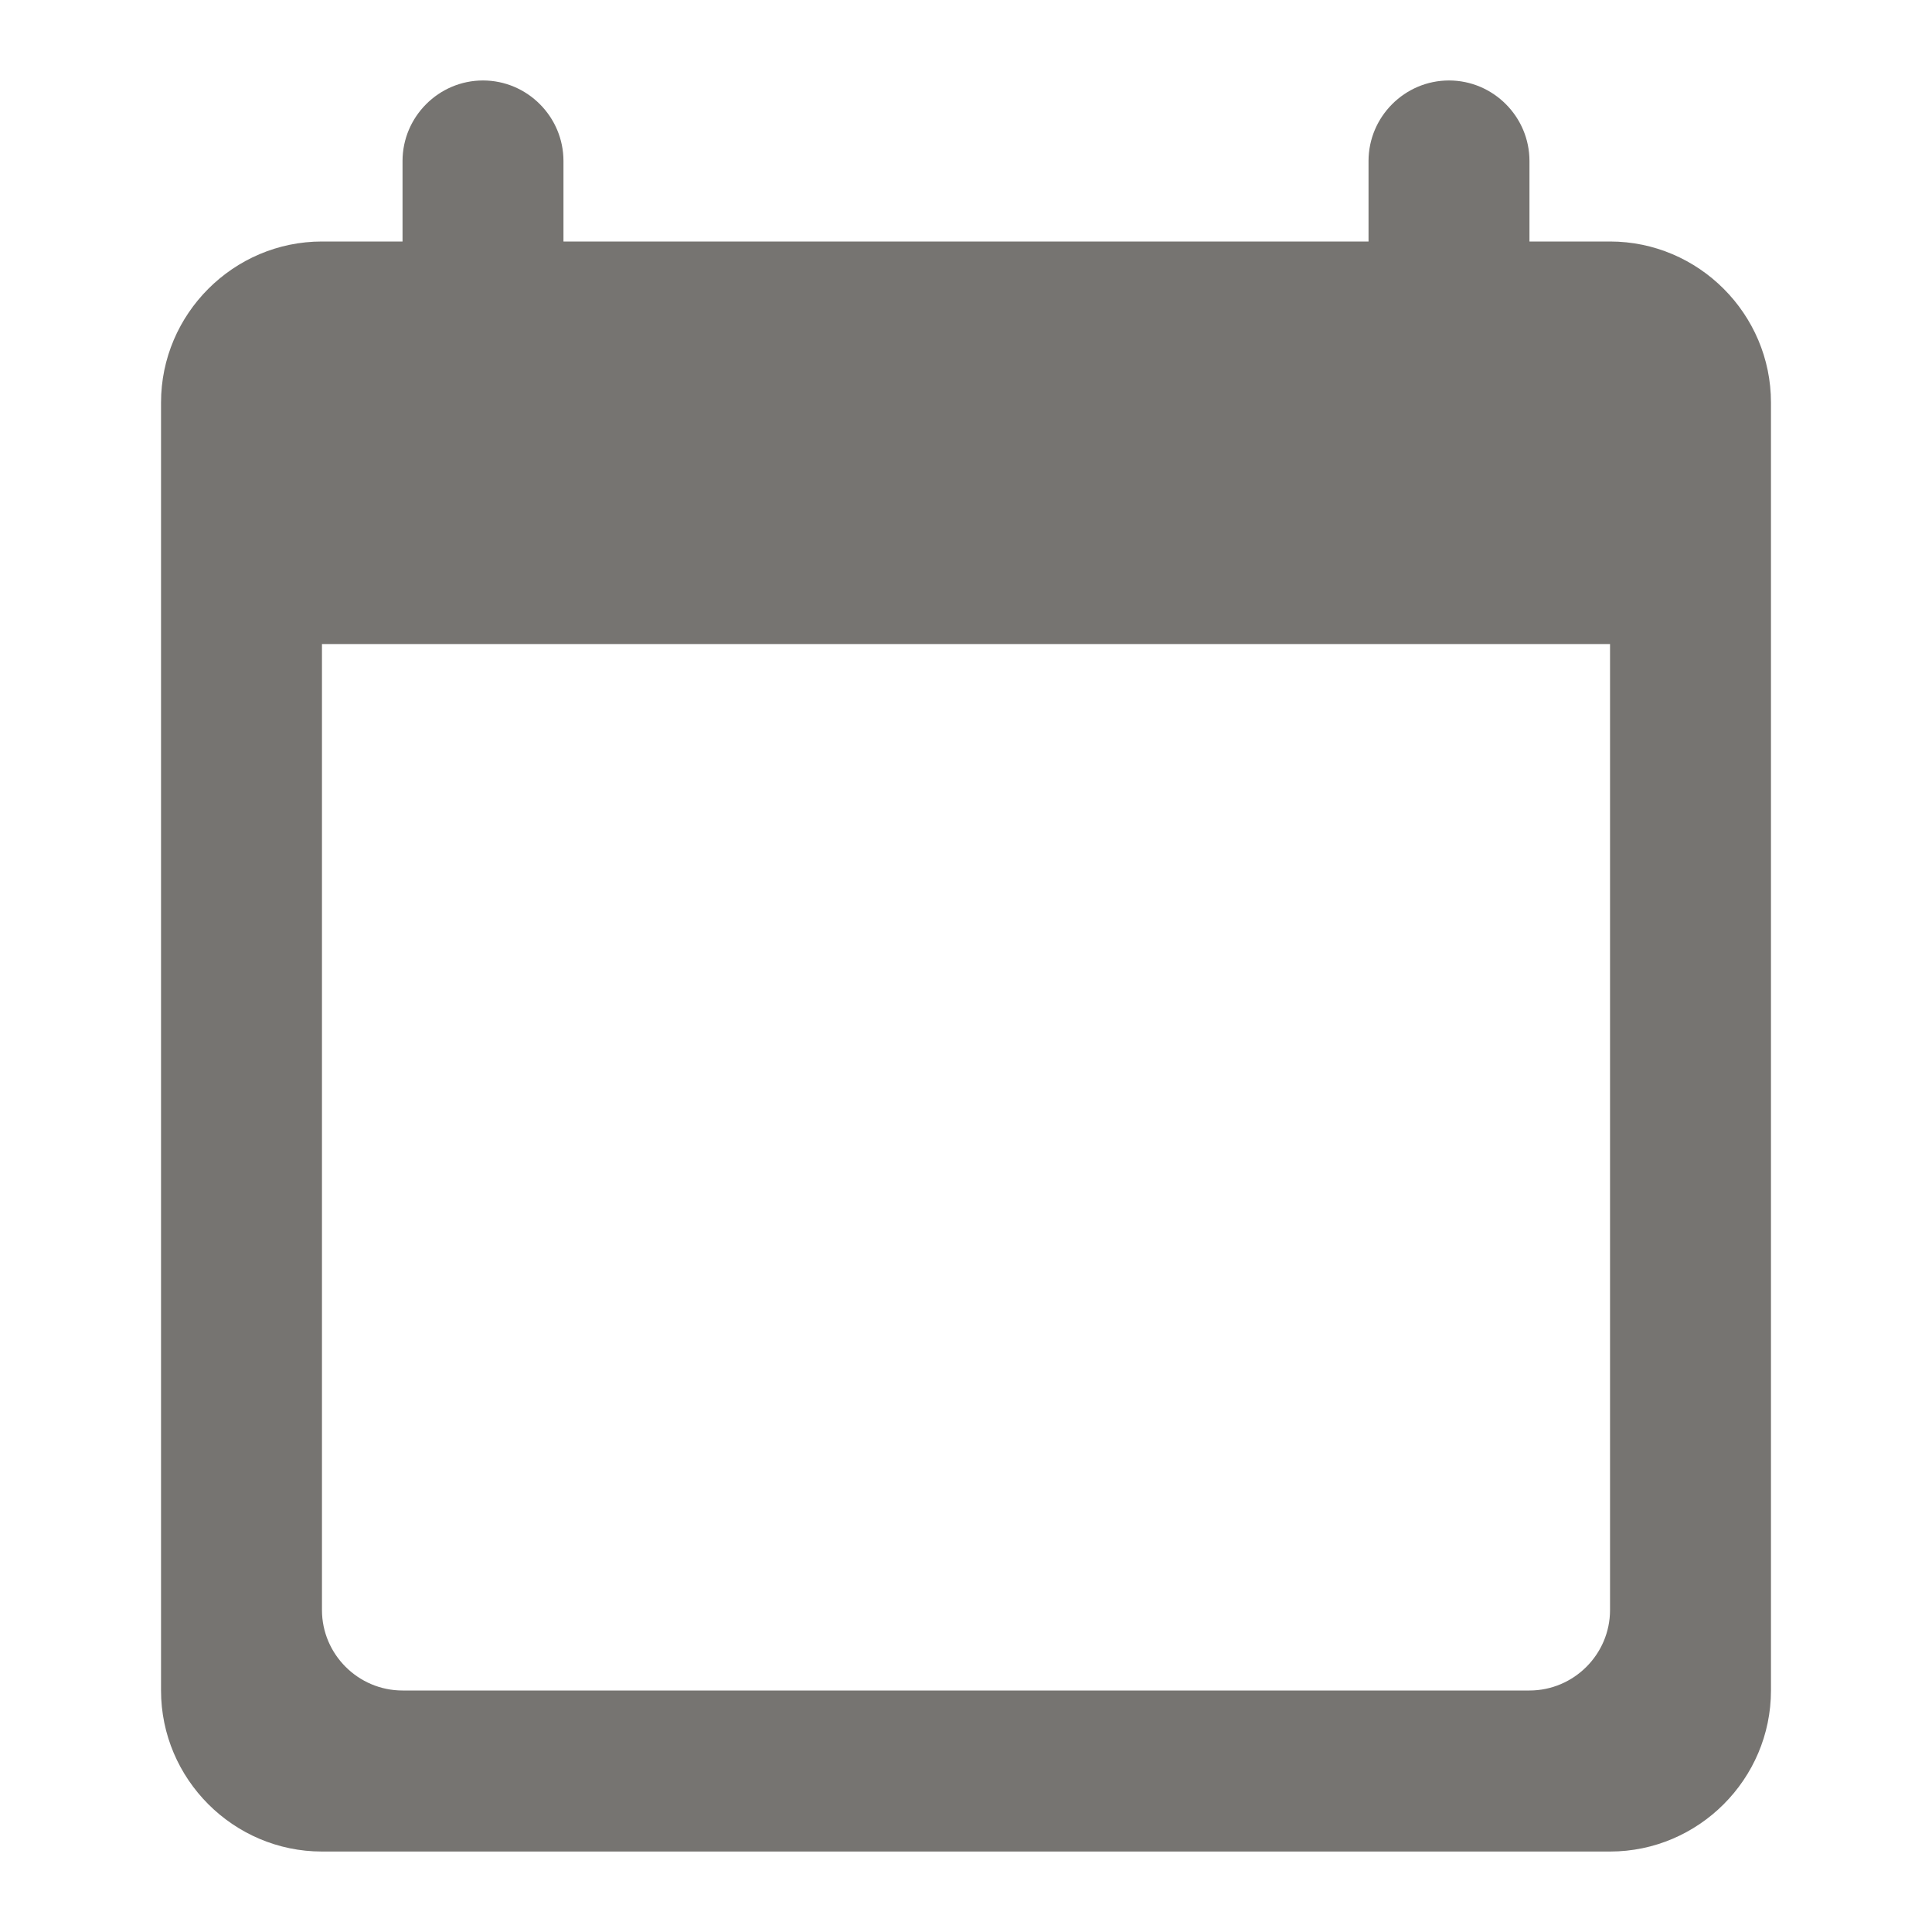 <svg width="20" height="20" viewBox="0 0 20 20" fill="none" xmlns="http://www.w3.org/2000/svg">
<g id="calendar_today" clip-path="url(#clip0_7321_7497)">
<path id="Vector" d="M16.667 2.5H15.833V1.667C15.833 1.208 15.458 0.833 15 0.833C14.542 0.833 14.167 1.208 14.167 1.667V2.5H5.833V1.667C5.833 1.208 5.458 0.833 5 0.833C4.542 0.833 4.167 1.208 4.167 1.667V2.5H3.333C2.417 2.5 1.667 3.25 1.667 4.167V17.5C1.667 18.417 2.417 19.167 3.333 19.167H16.667C17.583 19.167 18.333 18.417 18.333 17.5V4.167C18.333 3.25 17.583 2.5 16.667 2.5ZM15.833 17.5H4.167C3.708 17.5 3.333 17.125 3.333 16.667V6.667H16.667V16.667C16.667 17.125 16.292 17.5 15.833 17.5Z" fill="#767471"/>
</g>
<defs>
<clipPath id="clip0_7321_7497">
<rect width="20" height="20" fill="white"/>
</clipPath>
</defs>
</svg>
